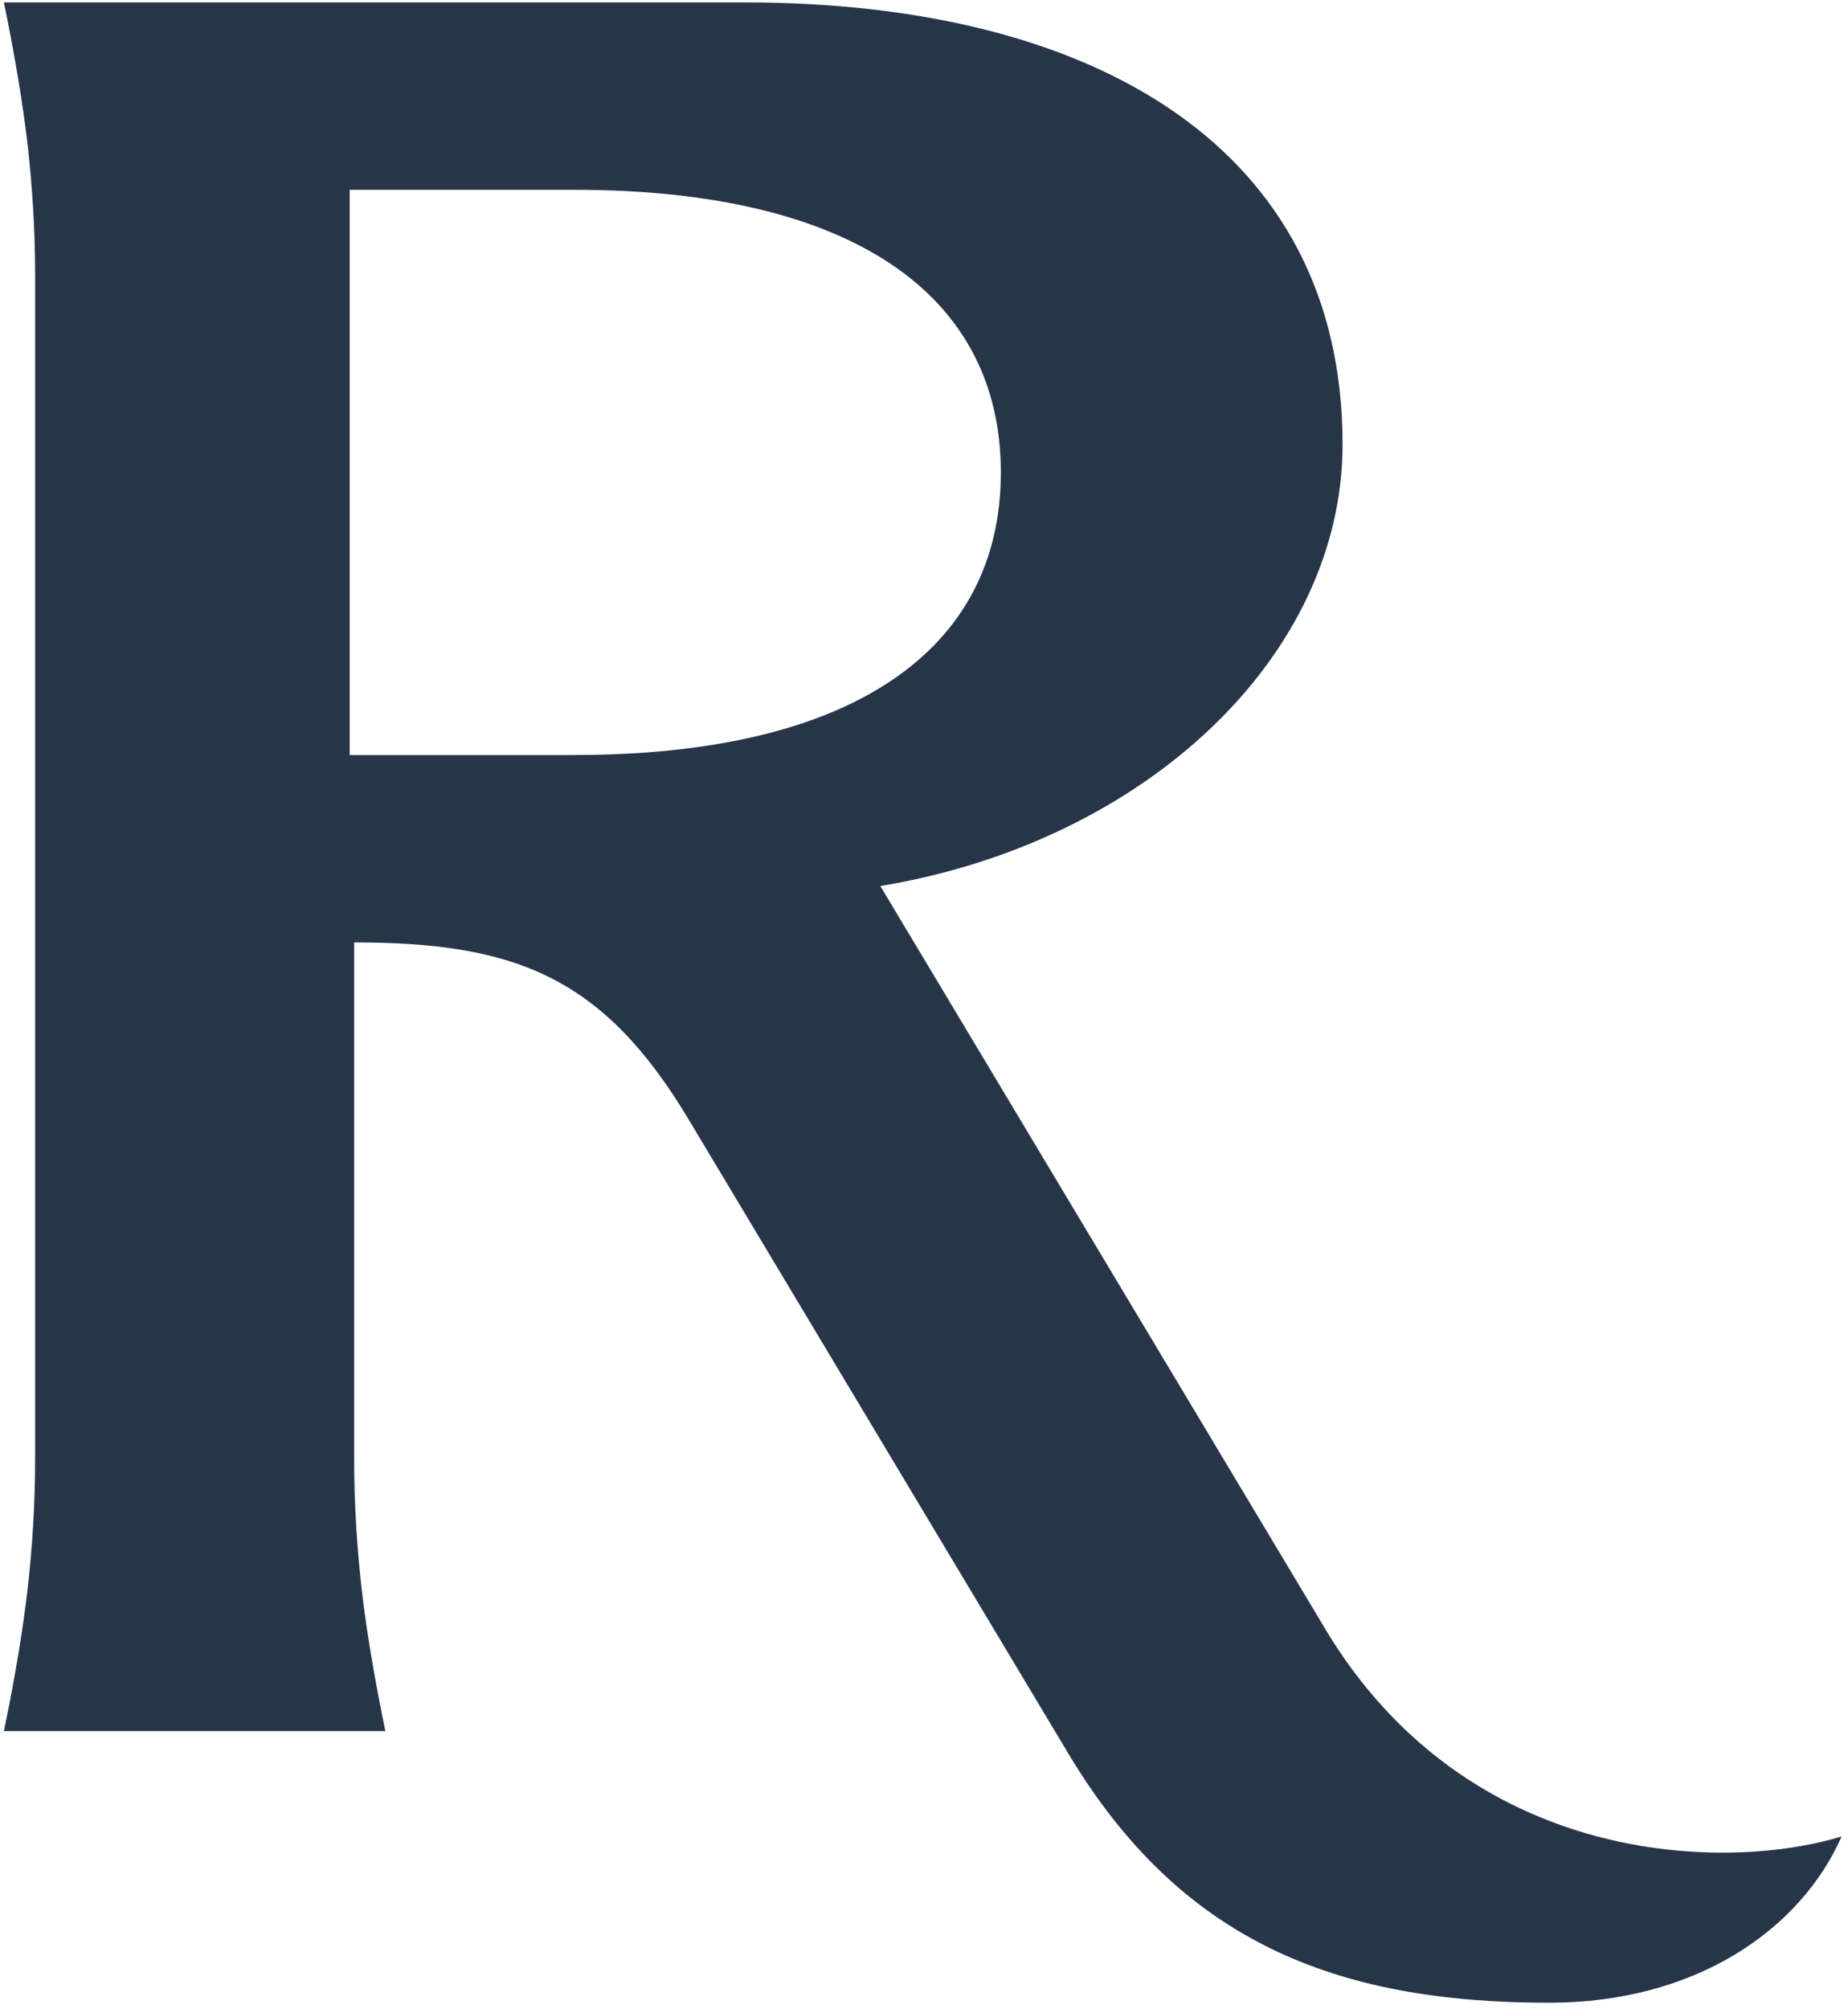 <svg width="276" height="300" viewBox="0 0 276 300" fill="none" xmlns="http://www.w3.org/2000/svg">
<path d="M197.878 243.13L131.475 132.29C171.099 125.734 200.511 97.944 200.511 66.324C200.511 22.343 163.839 0.357 111.14 0.357H0.585V0.377C2.251 8.457 3.438 15.636 4.156 21.861C4.834 28.057 5.243 34.393 5.243 40.839V218.007C5.243 224.473 4.844 230.799 4.156 236.995C3.438 243.23 2.261 250.398 0.585 258.469H57.553C55.887 250.398 54.691 243.23 53.983 236.995C53.304 230.799 52.895 224.463 52.895 218.007V140.711C76.811 140.711 90.046 145.744 102.852 167.148L159.57 261.837C176.285 289.718 199.274 299.021 231.358 299.021C253.25 299.021 268.908 288.114 275.051 274.189C258.007 279.432 219.37 279.011 197.858 243.12L197.878 243.13ZM85.778 112.741H52.227V28.338H85.778C127.177 28.338 149.477 43.997 149.477 70.554C149.477 97.111 127.167 112.731 85.778 112.731V112.741Z" fill="#273549"/>
</svg>

